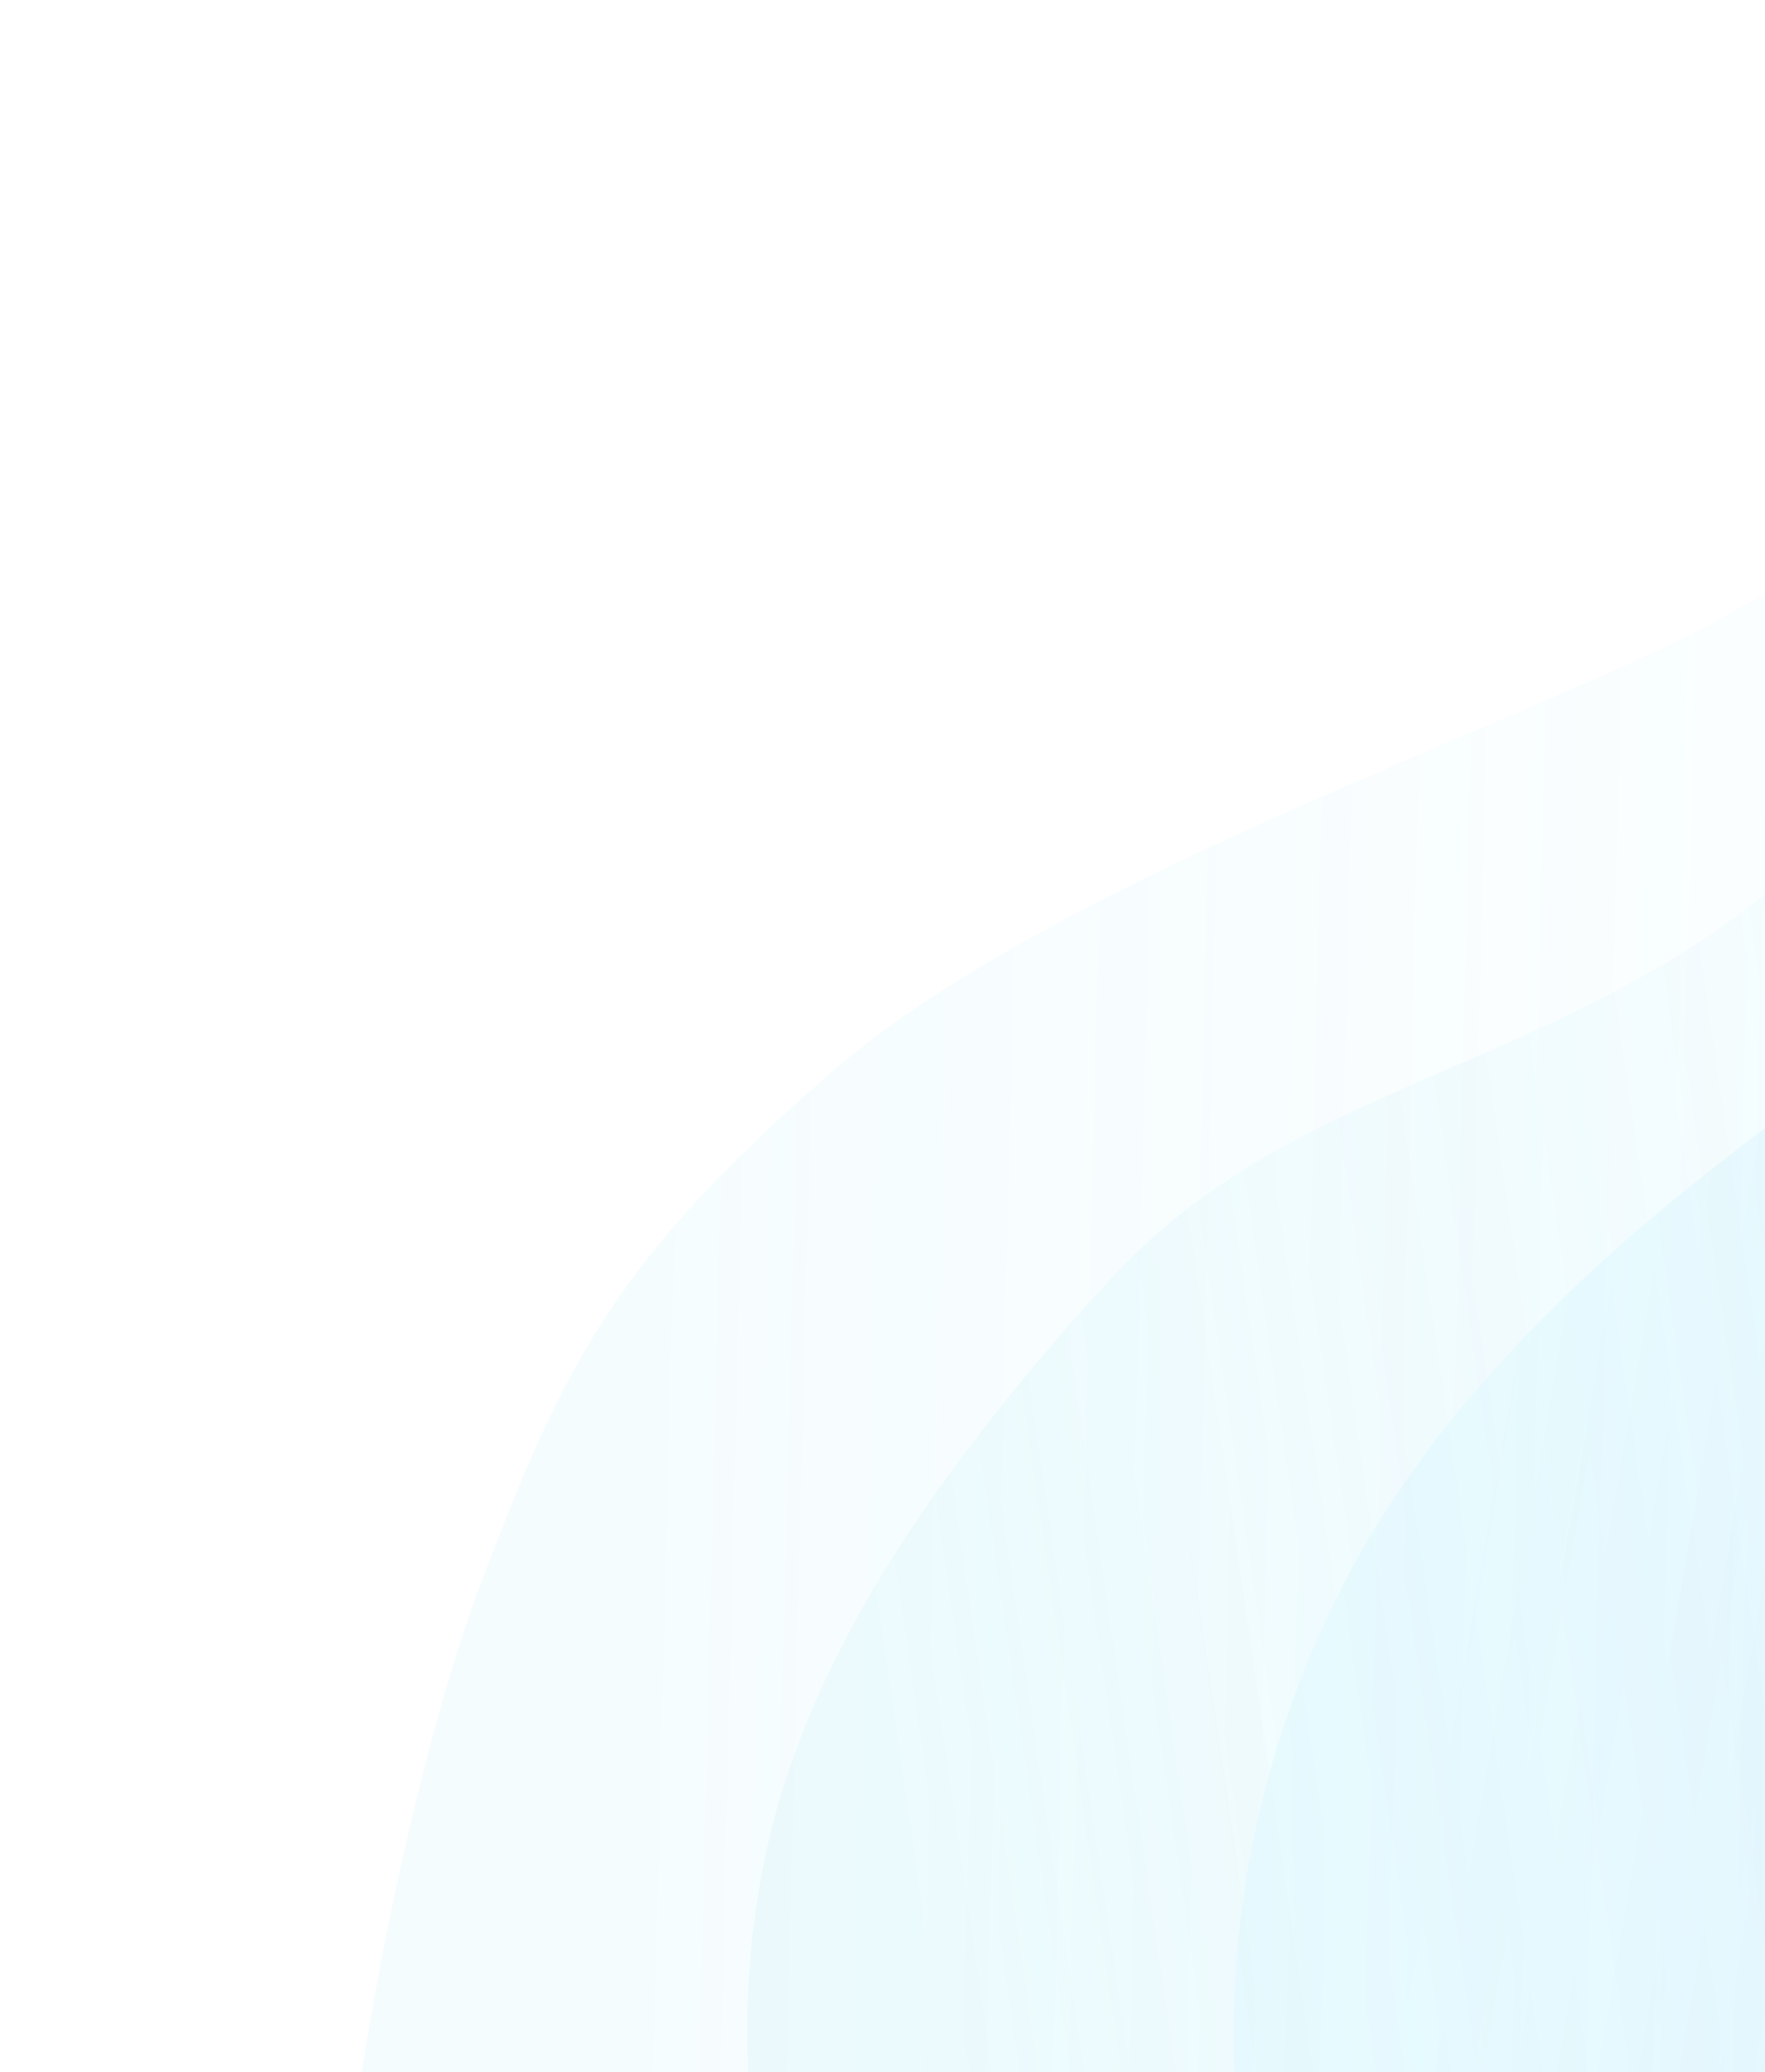 <svg width="374" height="439" viewBox="0 0 374 439" fill="none" xmlns="http://www.w3.org/2000/svg">
<g opacity="0.7">
<path fill-rule="evenodd" clip-rule="evenodd" d="M74.416 555.548C59.917 509.393 82.06 388.171 101.659 336.012C119.872 287.54 131.258 266.471 175.338 227.82C217.618 190.749 299.67 161.723 351.352 137.789C417.585 107.116 490.166 24.626 545.847 47.101C603.125 70.222 567.554 155.888 576.029 213.26C581.663 251.398 589.393 286.419 587.117 326.478C584.284 376.323 605.112 432.504 561.176 474.631C517.302 516.7 446.87 493.706 389.393 516.063C318.651 543.581 258.055 625.988 190.497 618.82C125.068 611.878 91.191 608.95 74.416 555.548Z" fill="url(#paint0_linear_1_434)" fill-opacity="0.3"/>
<path fill-rule="evenodd" clip-rule="evenodd" d="M181.04 517.17C161.261 479.995 152.418 437.489 162.504 391.566C171.877 348.889 200.94 308.461 235.06 271.219C267.785 235.497 310.195 229.513 353.306 203.799C408.554 170.847 467.471 87.894 520.932 100.71C575.928 113.895 556.313 189.685 572.293 236.932C582.915 268.34 594.974 296.903 598.745 330.783C603.436 372.939 630.378 417.843 596.895 457.988C563.458 498.079 496.623 486.431 448.059 511.451C388.287 542.245 345.639 618.021 283.695 619.347C223.705 620.632 203.924 560.181 181.04 517.17Z" fill="url(#paint1_linear_1_434)" fill-opacity="0.4"/>
<path opacity="0.5" fill-rule="evenodd" clip-rule="evenodd" d="M263.622 462.153C257.824 421.037 263.015 377.123 285.481 334.096C306.359 294.111 343.461 260.772 383.944 231.712C422.774 203.839 466.124 187.981 510.858 172.314C568.187 152.238 638.548 103.165 680.579 127.831C723.817 153.204 684.192 223.548 683.699 273.744C683.372 307.111 685.134 337.995 678.182 372.261C669.532 414.897 679.154 465.246 638.344 497.313C597.59 529.335 543.728 502.814 494.522 516.569C433.961 533.499 374.571 598.647 321.005 586.023C269.13 573.798 270.329 509.723 263.622 462.153Z" fill="url(#paint2_linear_1_434)" fill-opacity="0.6"/>
</g>
<defs>
<linearGradient id="paint0_linear_1_434" x1="627.318" y1="372.107" x2="130.63" y2="359.782" gradientUnits="userSpaceOnUse">
<stop stop-color="#9EE6F7" stop-opacity="0"/>
<stop offset="1" stop-color="#9EE6F7" stop-opacity="0.46"/>
</linearGradient>
<linearGradient id="paint1_linear_1_434" x1="643.164" y1="375.651" x2="196.765" y2="440.831" gradientUnits="userSpaceOnUse">
<stop stop-color="#9EE6F7" stop-opacity="0"/>
<stop offset="1" stop-color="#9EE6F7" stop-opacity="0.46"/>
</linearGradient>
<linearGradient id="paint2_linear_1_434" x1="702.815" y1="426.507" x2="305.621" y2="358.159" gradientUnits="userSpaceOnUse">
<stop stop-color="#005AE2"/>
<stop offset="1" stop-color="#73E6FF" stop-opacity="0.38"/>
</linearGradient>
</defs>
</svg>
